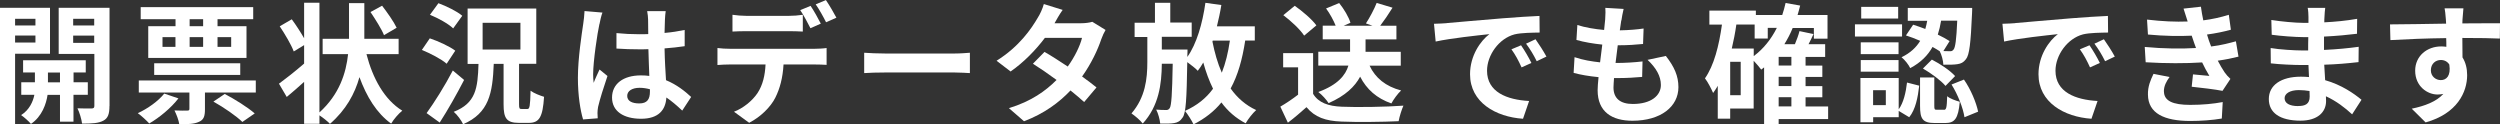 <?xml version="1.0" encoding="UTF-8"?>
<svg id="_レイヤー_2" data-name="レイヤー_2" xmlns="http://www.w3.org/2000/svg" viewBox="0 0 328 16.31">
  <rect x="0" y="0" width="328" height="16.31" fill="#333333" stroke="none"/>
  <defs>
    <style>
      .cls-1 {
        fill: #fff;
      }
    </style>
  </defs>
  <g id="_メイン" data-name="メイン">
    <g>
      <path class="cls-1" d="M1.98,7.05v9.23H0V1.02h6.56v6.03H1.98ZM1.98,2.47v.87h2.67v-.87H1.98ZM4.65,5.58v-.92H1.98v.92h2.67ZM9.64,12.45v3.51h-1.77v-3.51h-1.63c-.17,1.17-.73,2.83-2.18,3.81-.29-.36-.9-.89-1.29-1.16,1.09-.68,1.57-1.79,1.74-2.66h-1.72v-1.65h1.79v-1.28h-1.55v-1.6h8.22v1.6h-1.6v1.28h1.87v1.65h-1.87ZM7.87,10.8v-1.28h-1.58v1.28h1.58ZM14.36,13.91c0,1.04-.19,1.6-.8,1.92-.61.34-1.5.39-2.79.39-.07-.56-.34-1.48-.61-2.01.77.03,1.6.03,1.86.02.27,0,.36-.1.36-.34v-6.81h-4.68V1.02h6.67v12.89ZM9.6,2.47v.87h2.76v-.87h-2.76ZM12.36,5.62v-.95h-2.76v.95h2.76Z"/>
      <path class="cls-1" d="M23.41,12.91c-.97,1.26-2.5,2.52-3.83,3.29-.34-.38-1.06-1.04-1.5-1.35,1.31-.61,2.67-1.57,3.47-2.57l1.86.63ZM33.56,10.56v1.58h-6.67v2.2c0,.9-.15,1.38-.8,1.65-.63.29-1.46.31-2.57.31-.08-.56-.37-1.29-.63-1.81.68.03,1.43.03,1.67.02.22,0,.29-.05.29-.24v-2.13h-6.64v-1.58h15.36ZM23.02,2.52h-4.56V.94h14.76v1.58h-4.68v.92h3.8v4.16h-12.89V3.44h3.58v-.92ZM20.23,9.83v-1.53h11.29v1.53h-11.29ZM21.32,6.15h1.7v-1.28h-1.7v1.28ZM26.65,2.52h-1.77v.92h1.77v-.92ZM24.88,6.15h1.77v-1.28h-1.77v1.28ZM29.49,12.33c1.31.68,3.01,1.75,3.93,2.55l-1.62,1.12c-.78-.77-2.45-1.92-3.8-2.67l1.48-1ZM28.54,4.87v1.28h1.79v-1.28h-1.79Z"/>
      <path class="cls-1" d="M48.08,7.1c.82,3.18,2.35,5.98,4.7,7.42-.48.38-1.14,1.14-1.46,1.7-1.91-1.38-3.22-3.53-4.16-6.1-.6,2.16-1.77,4.31-3.87,6.13-.34-.36-.87-.78-1.38-1.12v1.11h-2.01v-5.5c-.78.7-1.57,1.4-2.28,1.98l-1.02-1.74c.82-.6,2.08-1.58,3.3-2.64v-2.42l-1.36.83c-.32-.87-1.16-2.28-1.84-3.3l1.58-.92c.54.73,1.17,1.7,1.62,2.49V.36h2.01v14.39c2.62-2.37,3.49-5.16,3.76-7.65h-3.34v-2.01h3.46V.41h2.01v4.68h4.5v2.01h-4.22ZM50.38,4.61c-.32-.8-1.12-2.06-1.77-3.03l1.52-.83c.68.89,1.53,2.09,1.91,2.89l-1.65.97Z"/>
      <path class="cls-1" d="M58.6,8.36c-.68-.6-2.13-1.35-3.25-1.81l1.04-1.52c1.12.38,2.61,1.06,3.34,1.62l-1.12,1.7ZM60.89,10.49c-.97,1.87-2.11,3.9-3.2,5.59l-1.72-1.24c.97-1.33,2.37-3.54,3.44-5.59l1.48,1.24ZM59.46,3.73c-.61-.6-1.97-1.35-3.05-1.79l1.11-1.52c1.06.39,2.45,1.07,3.13,1.65l-1.19,1.65ZM69.2,14.3c.29,0,.36-.36.41-2.4.41.32,1.26.65,1.77.8-.17,2.67-.63,3.42-1.99,3.42h-1.31c-1.63,0-2.01-.61-2.01-2.43v-5.31h-1.29c-.15,3.87-.63,6.45-4.02,7.92-.22-.49-.78-1.26-1.23-1.63,2.91-1.14,3.15-3.1,3.25-6.28h-1.43V1.12h9.01v7.25h-2.26v5.3c0,.56.05.63.34.63h.77ZM63.32,6.5h4.96v-3.51h-4.96v3.51Z"/>
      <path class="cls-1" d="M78.64,3.17c-.26,1.14-.82,4.89-.82,6.59,0,.34.02.77.07,1.11.22-.6.51-1.17.77-1.75l1.04.85c-.48,1.4-1.02,3.13-1.23,4.05-.05.24-.08.61-.08.8,0,.17.02.46.03.7l-1.92.15c-.36-1.19-.68-3.13-.68-5.45,0-2.57.51-5.79.7-7.1.07-.48.15-1.12.17-1.67l2.35.2c-.14.34-.34,1.21-.39,1.52ZM87.24,2.57c-.02.37-.03,1-.05,1.75.94-.08,1.82-.22,2.64-.39v2.13c-.82.12-1.7.22-2.64.29.03,1.65.12,3.01.19,4.17,1.41.58,2.49,1.45,3.3,2.2l-1.17,1.79c-.71-.67-1.4-1.26-2.08-1.72-.1,1.63-1.02,2.79-3.32,2.79s-3.81-.99-3.81-2.78,1.46-2.91,3.78-2.91c.39,0,.77.02,1.11.07-.03-1.06-.1-2.3-.12-3.51-.41.02-.82.02-1.21.02-1,0-1.98-.03-2.98-.1v-2.03c.97.1,1.96.15,2.98.15.39,0,.8,0,1.19-.02,0-.83-.02-1.53-.02-1.89,0-.25-.05-.78-.12-1.12h2.43c-.05.32-.08.73-.1,1.11ZM83.87,13.57c1.04,0,1.4-.54,1.4-1.55v-.31c-.44-.12-.9-.19-1.36-.19-.97,0-1.62.41-1.62,1.06,0,.7.68.99,1.58.99Z"/>
      <path class="cls-1" d="M95.75,6.4h11.15c.36,0,1.11-.03,1.55-.1v2.21c-.43-.03-1.07-.05-1.55-.05h-4.1c-.1,1.75-.48,3.18-1.09,4.38-.6,1.19-1.91,2.5-3.42,3.27l-1.99-1.45c1.21-.46,2.4-1.43,3.08-2.44.7-1.06.99-2.33,1.06-3.76h-4.68c-.49,0-1.16.03-1.63.07v-2.23c.51.07,1.11.1,1.63.1ZM97.92,2.08h5.57c.58,0,1.26-.05,1.84-.14v2.2c-.58-.03-1.24-.05-1.84-.05h-5.57c-.58,0-1.31.02-1.82.05V1.94c.54.08,1.24.14,1.82.14ZM107.69,3.1l-1.36.6c-.36-.7-.89-1.72-1.34-2.37l1.36-.56c.43.63,1.02,1.7,1.34,2.33ZM109.74,2.32l-1.36.6c-.36-.72-.9-1.7-1.36-2.35l1.34-.56c.44.65,1.07,1.72,1.38,2.32Z"/>
      <path class="cls-1" d="M116.12,7.02h9.14c.8,0,1.55-.07,1.99-.1v2.67c-.41-.02-1.28-.08-1.99-.08h-9.14c-.97,0-2.11.03-2.74.08v-2.67c.61.05,1.86.1,2.74.1Z"/>
      <path class="cls-1" d="M138.37,3.05h3.46c.53,0,1.11-.07,1.48-.19l1.74,1.07c-.19.32-.41.78-.56,1.21-.46,1.38-1.31,3.2-2.52,4.9.73.53,1.4,1.02,1.89,1.43l-1.62,1.92c-.46-.43-1.09-.95-1.79-1.52-1.5,1.58-3.44,3.03-6.1,4.04l-1.98-1.72c2.95-.9,4.84-2.28,6.25-3.7-1.11-.82-2.23-1.58-3.1-2.13l1.52-1.55c.9.51,1.97,1.21,3.05,1.92.89-1.23,1.62-2.71,1.87-3.76h-4.87c-1.19,1.58-2.78,3.22-4.5,4.41l-1.84-1.41c2.98-1.86,4.56-4.19,5.42-5.67.27-.41.63-1.19.78-1.77l2.47.77c-.43.6-.85,1.36-1.06,1.74Z"/>
      <path class="cls-1" d="M163.37,5.33c-.38,2.49-.97,4.56-1.91,6.28.87,1.23,1.98,2.2,3.35,2.83-.46.41-1.07,1.19-1.38,1.74-1.29-.68-2.35-1.6-3.18-2.74-.95,1.17-2.16,2.11-3.66,2.88-.19-.44-.77-1.35-1.12-1.77,1.58-.71,2.78-1.67,3.68-2.91-.51-1.04-.94-2.2-1.28-3.44-.22.39-.46.75-.72,1.09-.27-.31-.9-.78-1.38-1.14-.08,4.82-.17,6.67-.61,7.27-.32.48-.65.65-1.12.73-.44.08-1.12.08-1.82.07-.05-.54-.26-1.33-.53-1.84.54.05,1.02.05,1.29.05.2.02.36-.05.49-.25.22-.34.32-1.79.39-5.82h-1.43c-.02,2.69-.39,5.53-2.5,7.85-.34-.44-.99-.99-1.48-1.33,1.82-2.11,2.08-4.55,2.08-6.74v-3.29h-1.67v-1.87h2.67V.37h2.01v2.59h2.81v1.87h-3.92v1.67h3.37s0,.58-.02.8v.17c1.23-1.74,1.98-4.38,2.37-7.1l2.09.29c-.15.95-.36,1.89-.58,2.79h4.97v1.87h-1.28ZM159.07,5.45c.29,1.46.68,2.84,1.23,4.09.49-1.23.83-2.62,1.06-4.21h-2.25l-.03.12Z"/>
      <path class="cls-1" d="M172.29,12.33c.7,1.14,1.97,1.6,3.75,1.67,1.99.09,5.82.03,8.09-.14-.22.48-.53,1.46-.63,2.04-2.04.1-5.47.14-7.49.05-2.09-.08-3.49-.56-4.6-1.89-.75.66-1.5,1.33-2.44,2.04l-.99-2.11c.73-.42,1.58-.99,2.33-1.57v-3.59h-1.96v-1.86h3.93v5.35ZM171.11,4.68c-.53-.82-1.74-1.94-2.74-2.69l1.5-1.23c1.02.72,2.26,1.77,2.84,2.57l-1.6,1.34ZM179.69,8.62c.75,1.6,2.11,2.72,4.14,3.25-.43.39-1,1.17-1.28,1.7-1.92-.67-3.24-1.84-4.1-3.51-.68,1.28-1.92,2.5-4.14,3.47-.26-.43-.89-1.12-1.35-1.46,2.59-.95,3.58-2.23,3.95-3.46h-3.95v-1.82h4.17v-1.63h-3.59v-1.79h1.7c-.27-.68-.75-1.57-1.26-2.26l1.72-.71c.63.78,1.26,1.84,1.48,2.59l-.9.39h3.8l-.87-.31c.49-.75,1.09-1.87,1.41-2.69l2.08.63c-.54.87-1.12,1.72-1.62,2.37h2.13v1.79h-4.05v1.63h4.62v1.82h-4.09Z"/>
      <path class="cls-1" d="M189.8,3.03c1.43-.12,4.24-.38,7.36-.63,1.75-.15,3.61-.25,4.82-.31l.02,2.18c-.92.02-2.38.02-3.29.24-2.06.54-3.61,2.74-3.61,4.77,0,2.81,2.62,3.81,5.52,3.97l-.8,2.33c-3.58-.24-6.95-2.15-6.95-5.84,0-2.45,1.38-4.39,2.54-5.26-1.6.17-5.07.54-7.05.97l-.22-2.33c.68-.02,1.35-.05,1.67-.08ZM200.92,8.26l-1.29.58c-.43-.94-.78-1.6-1.33-2.37l1.26-.53c.43.61,1.04,1.65,1.36,2.32ZM202.9,7.42l-1.28.61c-.46-.92-.85-1.55-1.4-2.3l1.24-.58c.43.6,1.07,1.6,1.43,2.27Z"/>
      <path class="cls-1" d="M212.71,2.67c-.05.29-.12.75-.19,1.31,1.23-.02,2.32-.12,3.12-.24l-.07,2.03c-1.02.1-1.96.17-3.32.17-.1.75-.2,1.55-.29,2.32h.12c1.06,0,2.32-.07,3.42-.2l-.05,2.03c-.95.08-1.94.15-3.01.15h-.68c-.03.51-.07.94-.07,1.24,0,1.41.87,2.16,2.54,2.16,2.38,0,3.68-1.09,3.68-2.49,0-1.16-.63-2.25-1.75-3.3l2.4-.51c1.12,1.43,1.65,2.64,1.65,4.09,0,2.57-2.32,4.41-6.04,4.41-2.67,0-4.56-1.16-4.56-4,0-.41.05-1.02.12-1.72-1.24-.12-2.37-.31-3.27-.56l.12-2.06c1.11.38,2.25.56,3.35.68.1-.77.2-1.57.29-2.33-1.17-.12-2.38-.32-3.39-.61l.12-1.96c.99.32,2.27.54,3.51.65.05-.53.1-.99.14-1.38.05-.8.05-1.14.02-1.52l2.4.14c-.15.61-.22,1.07-.29,1.52Z"/>
      <path class="cls-1" d="M239.85,15.62h-6.49v.66h-1.91v-7.44c-.12.1-.26.2-.38.29-.19-.25-.61-.77-.99-1.16v6.27h-3.08v1.33h-1.63v-4.31c-.19.32-.39.65-.61.94-.19-.46-.71-1.48-1.07-1.92,1.19-1.7,1.84-4.27,2.23-7.05h-1.65v-1.84h6.1v.58h3.46c.17-.51.32-1.04.44-1.58l1.91.34c-.1.43-.22.83-.34,1.24h3.93v3.1h-1.79v-1.4h-2.78c-.31.77-.68,1.46-1.09,2.13h1.38c.24-.58.48-1.21.6-1.72l1.84.39c-.2.46-.43.9-.65,1.33h2.18v1.67h-2.57v1.14h2.2v1.48h-2.2v1.21h2.2v1.46h-2.2v1.21h2.96v1.65ZM228.38,8.11h-1.38v4.38h1.38v-4.38ZM230.09,7.36c1.26-.94,2.28-2.2,3.03-3.7h-1.19v1.4h-1.72v-1.84h-2.4c-.15,1.07-.36,2.13-.6,3.15h2.88v.99ZM235.03,7.46h-1.67v1.14h1.67v-1.14ZM235.03,10.08h-1.67v1.21h1.67v-1.21ZM233.36,13.96h1.67v-1.21h-1.67v1.21Z"/>
      <path class="cls-1" d="M249.55,4.79h-6.18v-1.6h6.18v1.6ZM249.11,14.34c.63-.85.94-2.2,1.09-3.51l1.6.41c-.17,1.51-.48,3.13-1.31,4.14l-1.38-.83v.83h-3.35v.66h-1.67v-5.81h5.02v4.1ZM249.09,7.1h-4.96v-1.55h4.96v1.55ZM244.13,7.88h4.96v1.52h-4.96v-1.52ZM249.04,2.43h-4.85V.9h4.85v1.53ZM247.42,11.83h-1.67v1.96h1.67v-1.96ZM251,3.24c.51.15,1.06.36,1.6.56.1-.36.19-.71.25-1.07h-2.55v-1.69h8.45s0,.51-.02.75c-.17,3.85-.34,5.43-.8,5.98-.32.43-.65.58-1.12.65-.41.07-1.11.08-1.84.07-.03-.54-.22-1.29-.48-1.77-.29-.19-.6-.37-.94-.56-.61,1.09-1.53,2.04-2.93,2.78-.2-.44-.73-1.11-1.14-1.43,1.17-.56,1.94-1.31,2.45-2.15-.63-.27-1.28-.53-1.87-.71l.94-1.4ZM255.03,14.41c.32,0,.39-.22.44-1.79.34.31,1.14.6,1.65.73-.19,2.23-.68,2.79-1.89,2.79h-1.4c-1.6,0-1.92-.56-1.92-2.25v-3.73h1.87v3.71c0,.48.03.53.34.53h.9ZM253.46,7.82c1.09.56,2.4,1.43,3.05,2.16l-1.26,1.29c-.58-.7-1.87-1.65-2.96-2.28l1.17-1.17ZM254.67,2.72c-.1.61-.24,1.23-.43,1.82.6.29,1.14.58,1.55.85l-.82,1.31c.36.02.65.02.82.02.22.02.37-.03.51-.21.24-.27.38-1.28.49-3.8h-2.13ZM257.67,10.44c.9,1.29,1.62,3.03,1.86,4.21l-1.79.73c-.17-1.17-.87-2.98-1.7-4.29l1.63-.65Z"/>
      <path class="cls-1" d="M264.38,3.03c1.43-.12,4.24-.38,7.36-.63,1.75-.15,3.61-.25,4.82-.31l.02,2.18c-.92.02-2.38.02-3.29.24-2.06.54-3.61,2.74-3.61,4.77,0,2.81,2.62,3.81,5.52,3.97l-.8,2.33c-3.58-.24-6.95-2.15-6.95-5.84,0-2.45,1.38-4.39,2.54-5.26-1.6.17-5.07.54-7.05.97l-.22-2.33c.68-.02,1.35-.05,1.67-.08ZM275.5,8.26l-1.29.58c-.43-.94-.78-1.6-1.33-2.37l1.26-.53c.43.61,1.04,1.65,1.36,2.32ZM277.47,7.42l-1.28.61c-.46-.92-.85-1.55-1.4-2.3l1.24-.58c.43.6,1.07,1.6,1.43,2.27Z"/>
      <path class="cls-1" d="M288.11,6.28c-.08-.2-.15-.41-.22-.6-.14-.39-.24-.71-.34-1-1.6.08-3.59.05-5.74-.15l-.12-1.96c2.03.24,3.76.31,5.33.25-.17-.54-.34-1.09-.54-1.69l2.28-.25c.08.61.19,1.21.31,1.79,1.17-.15,2.26-.39,3.35-.73l.27,1.96c-.94.26-2.01.48-3.13.63.08.27.17.54.25.8.09.24.19.49.29.77,1.4-.17,2.42-.46,3.25-.68l.34,2.01c-.78.2-1.7.39-2.72.53.29.54.58,1.07.89,1.52.22.32.46.58.77.87l-1.04,1.57c-.95-.19-2.79-.41-4.04-.54l.17-1.62c.71.07,1.63.15,2.15.2-.36-.6-.68-1.19-.95-1.77-2.09.14-4.84.14-7.41-.02l-.12-2.01c2.54.24,4.84.25,6.73.14ZM283.91,11.99c0,1.26,1.19,1.77,3.44,1.77,1.62,0,3.07-.14,4.27-.37l-.12,2.16c-1.19.21-2.74.32-4.14.32-3.41,0-5.52-1-5.55-3.44-.03-1.09.34-1.92.73-2.74l2.11.41c-.41.56-.75,1.16-.75,1.89Z"/>
      <path class="cls-1" d="M304.97,2.23c-.02.17-.02.43-.02.7,1.4-.07,2.81-.2,4.31-.46l-.02,1.96c-1.12.14-2.67.29-4.33.37v1.75c1.72-.08,3.17-.22,4.55-.41l-.02,2.01c-1.53.17-2.86.29-4.5.34.03.65.07,1.35.12,2.03,2.15.61,3.78,1.75,4.77,2.57l-1.23,1.91c-.92-.85-2.08-1.75-3.44-2.37.02.24.02.44.02.63,0,1.45-1.11,2.57-3.35,2.57-2.72,0-4.16-1.04-4.16-2.84s1.58-2.93,4.21-2.93c.36,0,.72.02,1.06.05-.03-.53-.05-1.07-.07-1.58h-.89c-.99,0-2.93-.08-4.05-.22l-.02-2.01c1.11.2,3.2.32,4.1.32h.82c0-.56,0-1.17.02-1.75h-.63c-1.07,0-3.05-.15-4.17-.31l-.05-1.94c1.23.2,3.17.38,4.21.38h.66v-.8c0-.32-.03-.85-.1-1.17h2.3c-.05.34-.08.77-.1,1.21ZM301.53,13.91c.9,0,1.5-.25,1.5-1.24,0-.19,0-.43-.02-.73-.46-.07-.92-.12-1.4-.12-1.21,0-1.87.48-1.87,1.06,0,.65.61,1.04,1.79,1.04Z"/>
      <path class="cls-1" d="M323.08,2.54c0,.14,0,.32-.02.53,1.72,0,4.05-.03,4.94-.02l-.02,2.01c-1.02-.05-2.61-.08-4.92-.08,0,.87.02,1.8.02,2.55.41.65.61,1.45.61,2.33,0,2.21-1.29,5.04-5.45,6.2l-1.82-1.8c1.72-.36,3.22-.92,4.15-1.94-.24.05-.49.08-.77.08-1.31,0-2.93-1.06-2.93-3.13,0-1.92,1.55-3.18,3.41-3.18.24,0,.46.02.68.05,0-.37,0-.77-.02-1.14-2.57.03-5.23.14-7.32.26l-.05-2.06c1.94,0,5.04-.07,7.36-.1-.02-.22-.02-.39-.03-.53-.05-.7-.12-1.28-.17-1.48h2.47c-.03.27-.1,1.19-.12,1.46ZM320.24,10.51c.71,0,1.34-.54,1.11-2.04-.24-.39-.65-.6-1.11-.6-.66,0-1.31.46-1.31,1.36,0,.78.63,1.28,1.31,1.28Z"/>
    </g>
  </g>
</svg>